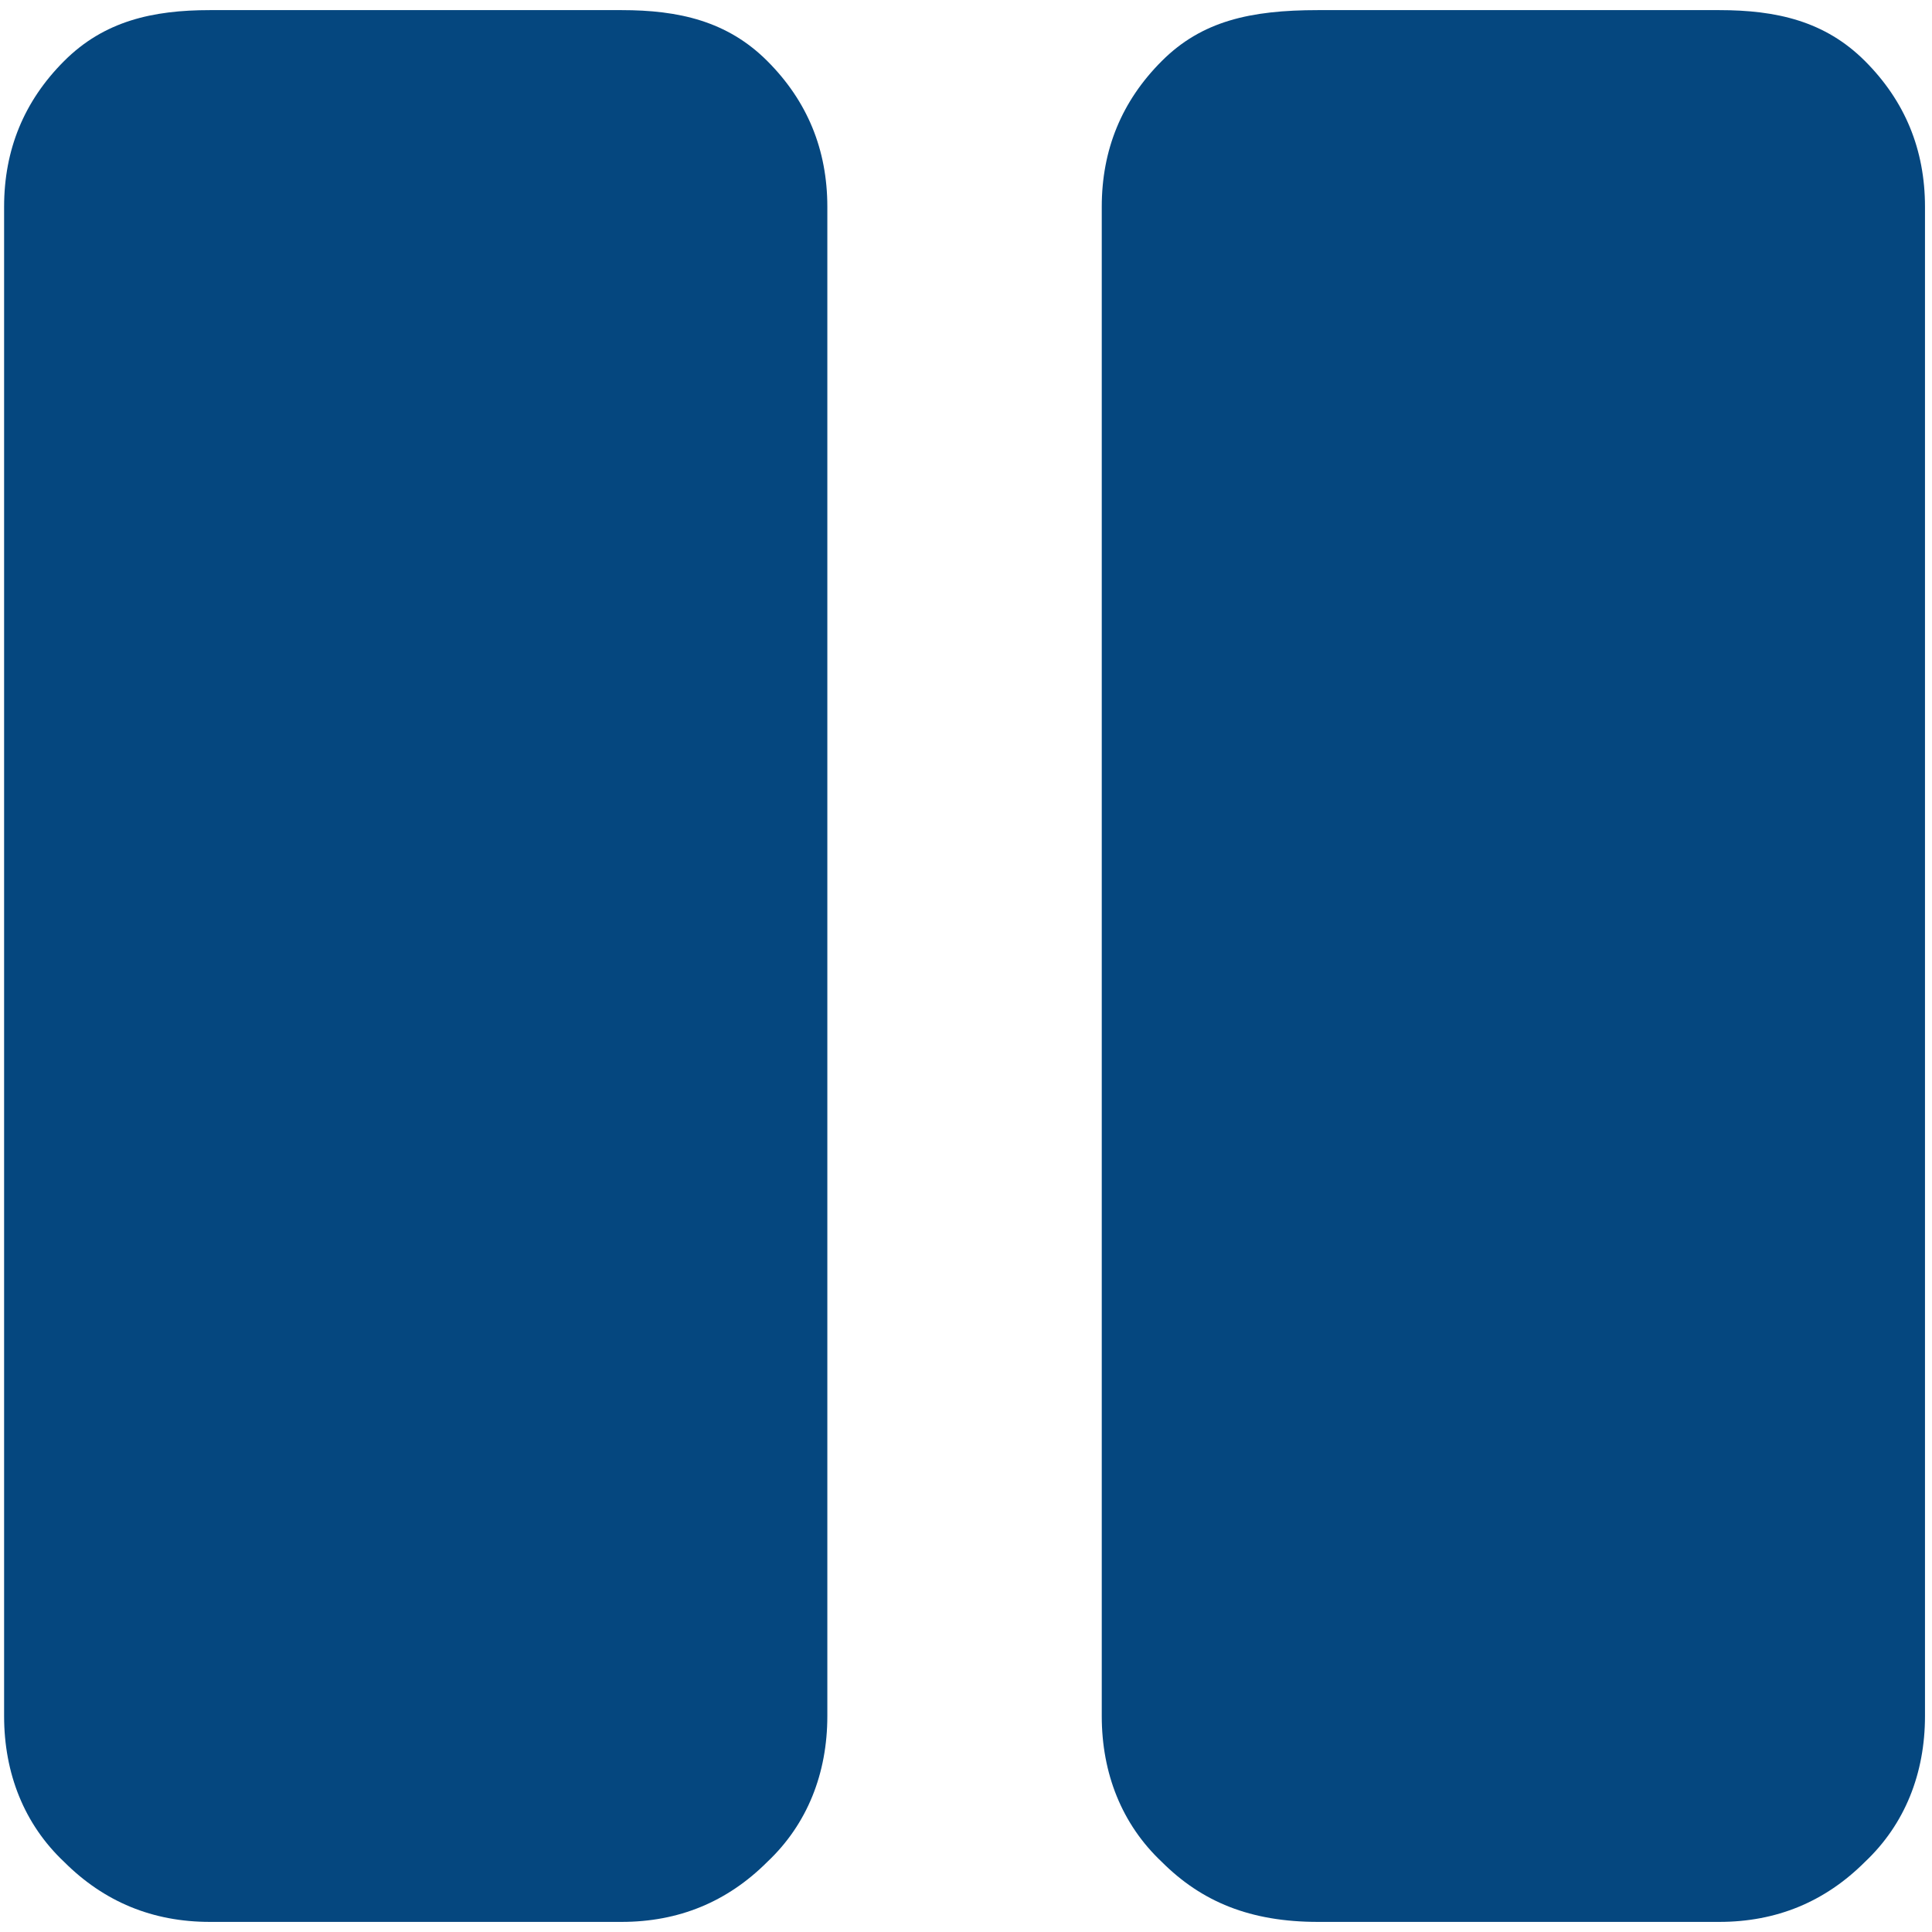 <svg 
 xmlns="http://www.w3.org/2000/svg"
 xmlns:xlink="http://www.w3.org/1999/xlink"
 width="105px" height="105px">
<path fill-rule="evenodd"  fill="rgb(5, 71, 127)"
 d="M33.779,104.451 C36.886,104.451 39.527,103.364 41.702,101.189 C43.877,99.14 44.964,96.373 44.964,93.266 L44.964,11.240 C44.964,8.133 43.877,5.492 41.702,3.317 C39.527,1.142 36.886,0.55 33.779,0.55 L11.408,0.55 C8.301,0.55 5.660,1.142 3.485,3.317 C1.310,5.492 0.223,8.133 0.223,11.240 L0.223,93.266 C0.223,96.373 1.310,99.14 3.485,101.189 C5.660,103.364 8.301,104.451 11.408,104.451 L33.779,104.451 ZM104.619,93.266 C104.619,96.373 103.532,99.14 101.357,101.189 C99.182,103.364 96.541,104.451 93.434,104.451 L71.63,104.451 C67.956,104.451 65.315,103.364 63.140,101.189 C60.965,99.14 59.878,96.373 59.878,93.266 L59.878,11.240 C59.878,8.133 60.965,5.492 63.140,3.317 C65.315,1.142 67.956,0.55 71.63,0.55 L93.434,0.55 C96.541,0.55 99.182,1.142 101.357,3.317 C103.532,5.492 104.619,8.133 104.619,11.240 L104.619,93.266 Z"/>
</svg>